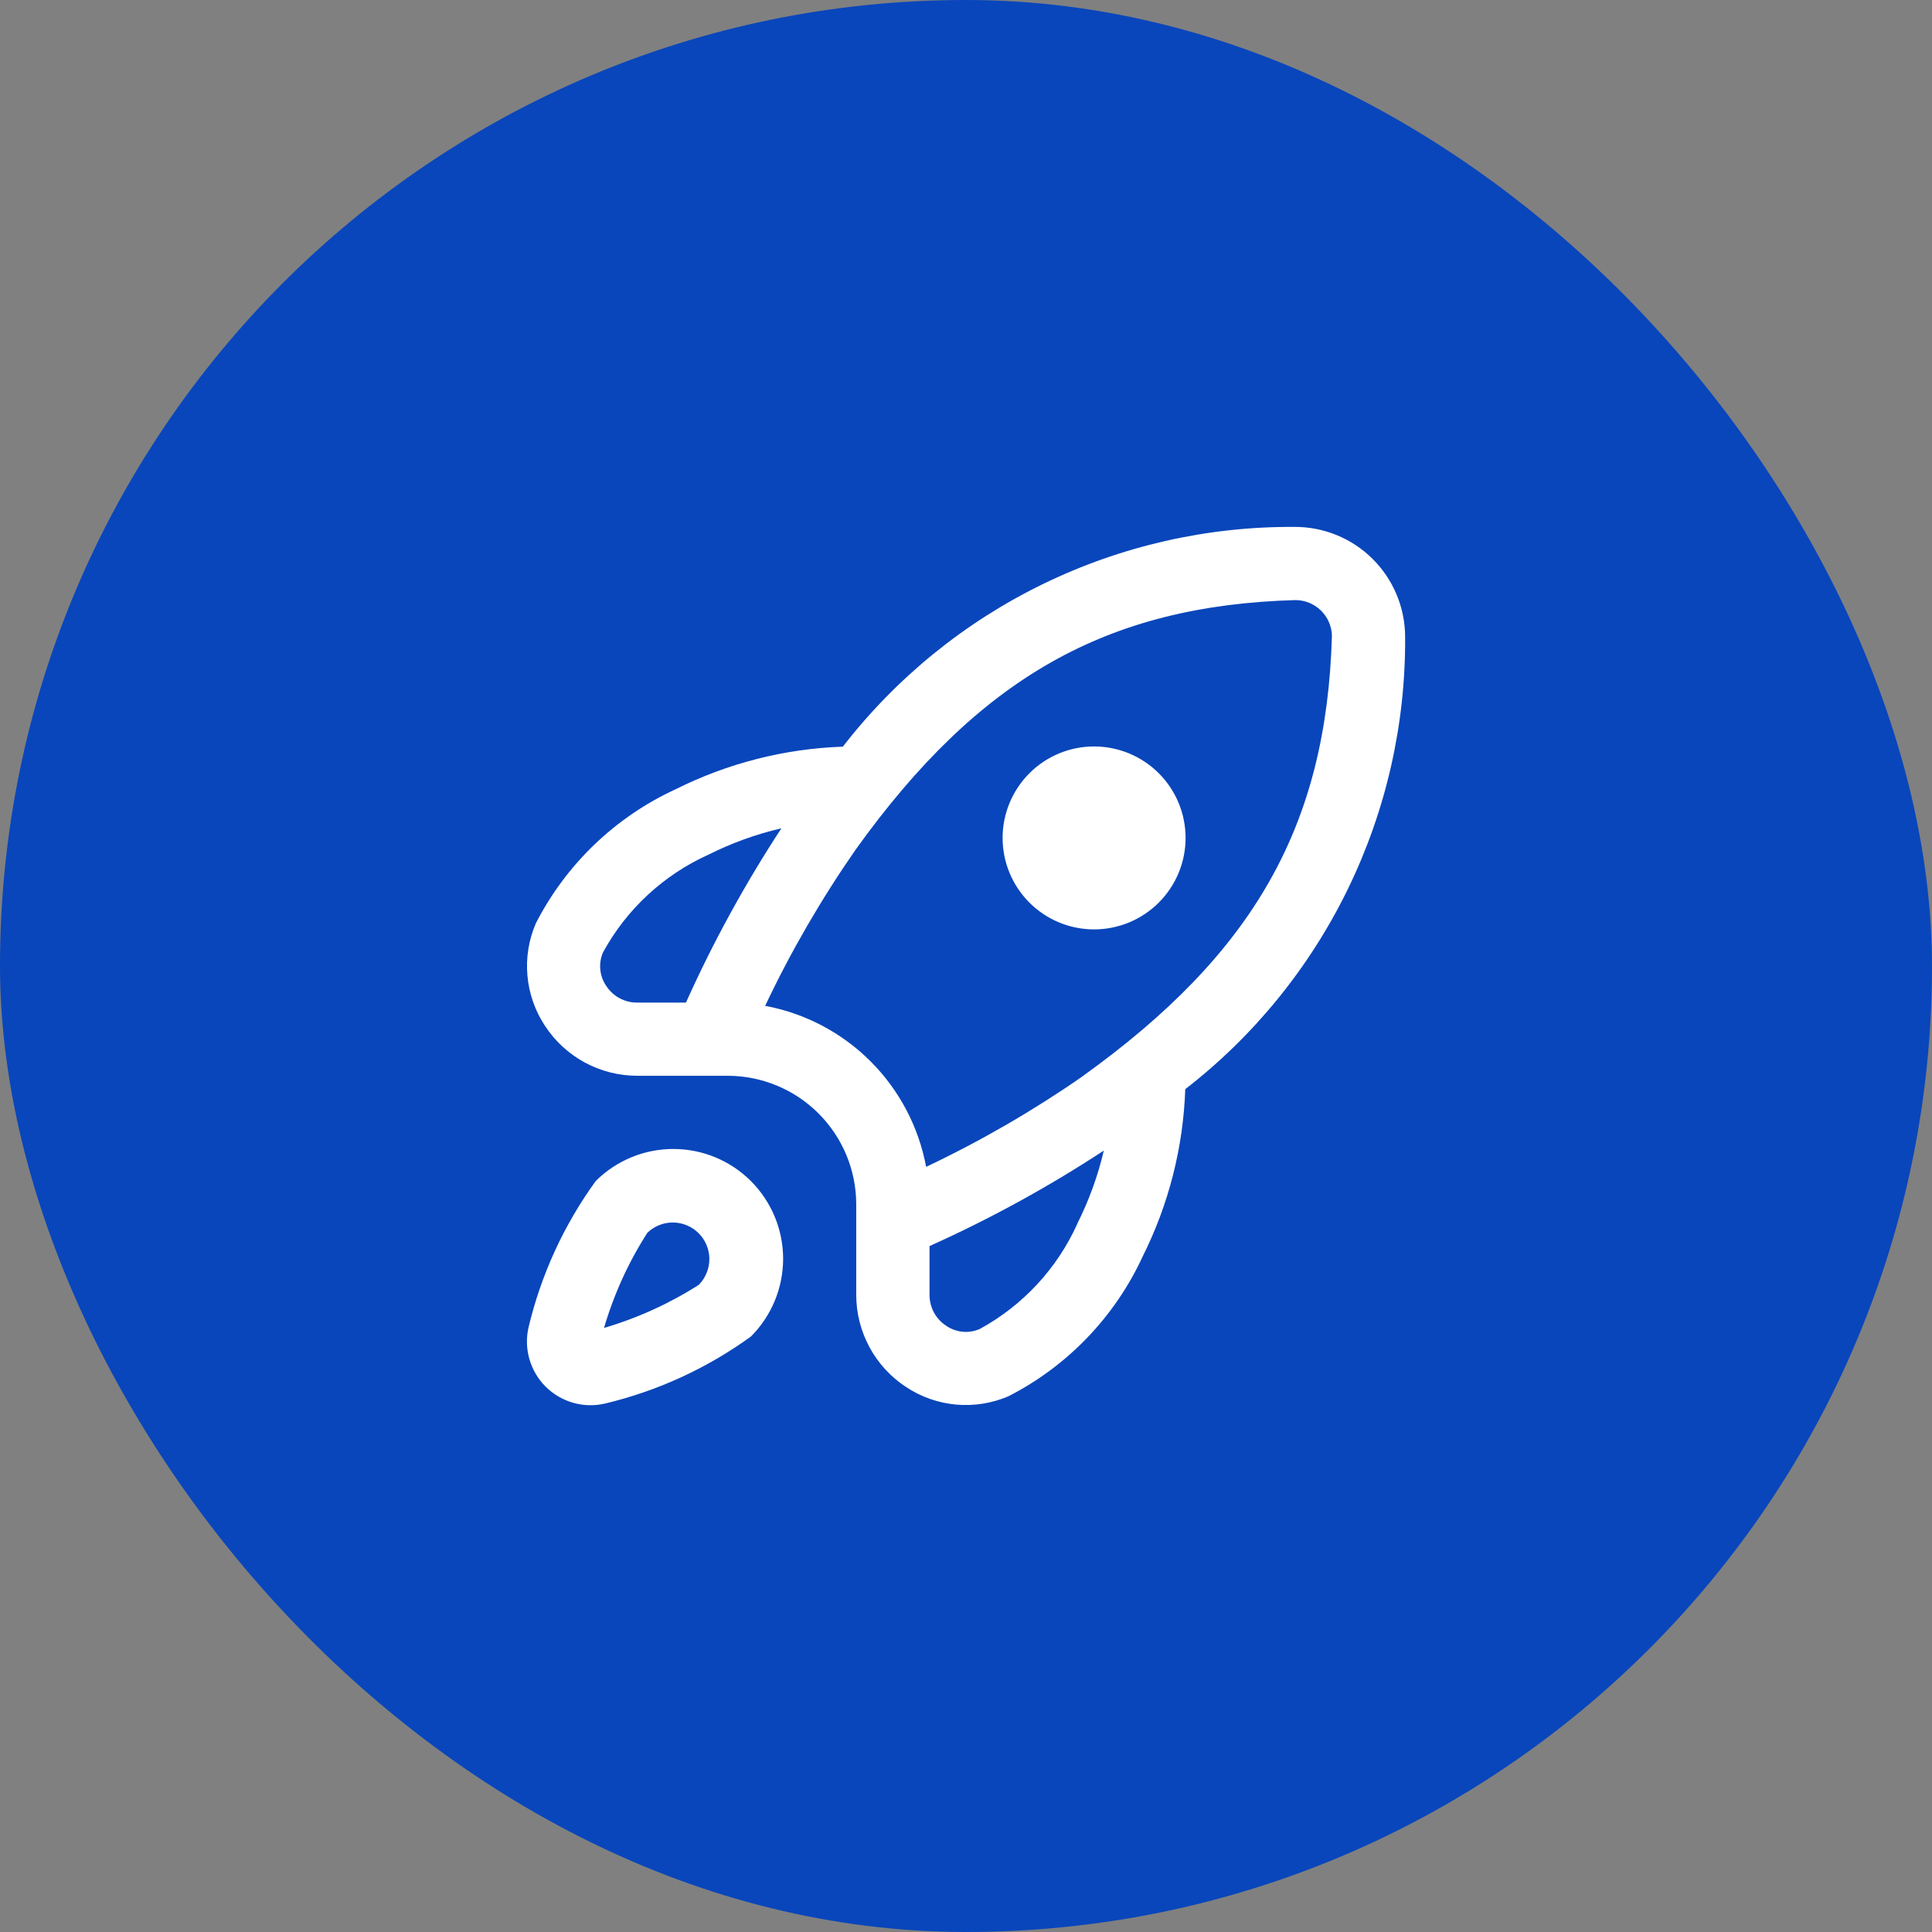 <?xml version="1.0" encoding="UTF-8"?> <svg xmlns="http://www.w3.org/2000/svg" width="55" height="55" viewBox="0 0 55 55" fill="none"><rect x="0" y="0" width="55" height="55" fill="#808080" stroke="none"/><rect width="55" height="55" rx="27.5" fill="#0946BB"></rect><g clip-path="url(#clip0_296_700)"><path d="M16.958 33.623C16.053 34.872 15.403 36.288 15.046 37.789C14.978 38.088 14.987 38.4 15.072 38.694C15.157 38.989 15.315 39.257 15.532 39.474C15.749 39.69 16.017 39.848 16.311 39.933C16.606 40.018 16.917 40.026 17.216 39.958C18.715 39.601 20.129 38.952 21.377 38.048C21.963 37.462 22.293 36.667 22.294 35.837C22.294 35.008 21.966 34.213 21.38 33.626C20.794 33.039 19.999 32.709 19.169 32.709C18.34 32.708 17.545 33.037 16.958 33.623ZM19.904 36.57C19.064 37.107 18.152 37.523 17.195 37.803C17.476 36.846 17.891 35.934 18.429 35.095C18.625 34.905 18.888 34.8 19.161 34.802C19.434 34.805 19.696 34.914 19.889 35.107C20.082 35.3 20.192 35.562 20.194 35.835C20.196 36.108 20.091 36.371 19.901 36.568L19.904 36.57ZM33.751 23.854C33.751 24.545 33.476 25.207 32.988 25.695C32.499 26.184 31.837 26.458 31.146 26.458C30.456 26.458 29.793 26.184 29.305 25.695C28.817 25.207 28.542 24.545 28.542 23.854C28.542 23.163 28.817 22.501 29.305 22.013C29.793 21.524 30.456 21.25 31.146 21.25C31.837 21.25 32.499 21.524 32.988 22.013C33.476 22.501 33.751 23.163 33.751 23.854ZM36.846 15C34.367 14.985 31.919 15.542 29.69 16.627C27.461 17.712 25.512 19.296 23.994 21.256C22.339 21.313 20.716 21.727 19.235 22.468C17.517 23.258 16.115 24.603 15.254 26.286C15.051 26.756 14.969 27.268 15.015 27.778C15.06 28.287 15.232 28.777 15.514 29.203C15.799 29.64 16.188 29.998 16.647 30.247C17.105 30.495 17.619 30.625 18.14 30.625H20.73C21.695 30.63 22.62 31.015 23.302 31.698C23.985 32.381 24.371 33.305 24.375 34.271V36.86C24.375 37.382 24.505 37.895 24.753 38.353C25.001 38.812 25.359 39.201 25.795 39.486C26.222 39.769 26.712 39.94 27.221 39.986C27.73 40.031 28.242 39.949 28.712 39.747C30.395 38.885 31.74 37.483 32.531 35.766C33.272 34.285 33.685 32.661 33.742 31.006C35.706 29.485 37.291 27.531 38.377 25.297C39.462 23.063 40.018 20.609 40.001 18.125C39.999 17.712 39.917 17.304 39.757 16.924C39.598 16.543 39.365 16.198 39.072 15.908C38.779 15.617 38.432 15.388 38.05 15.232C37.668 15.076 37.259 14.997 36.846 15ZM19.528 28.541H18.14C17.964 28.543 17.79 28.5 17.636 28.416C17.481 28.332 17.35 28.21 17.255 28.061C17.161 27.924 17.104 27.764 17.089 27.599C17.073 27.433 17.1 27.266 17.166 27.113C17.837 25.883 18.892 24.906 20.169 24.33C20.829 23.999 21.526 23.747 22.245 23.58C21.21 25.16 20.301 26.819 19.528 28.541ZM30.673 34.831C30.098 36.108 29.121 37.163 27.891 37.834C27.738 37.901 27.571 37.927 27.405 37.912C27.239 37.896 27.08 37.839 26.942 37.746C26.794 37.651 26.672 37.52 26.588 37.365C26.504 37.21 26.461 37.036 26.462 36.86V35.473C28.185 34.699 29.844 33.79 31.423 32.755C31.255 33.474 31.002 34.171 30.67 34.831H30.673ZM30.814 30.644C29.404 31.623 27.916 32.483 26.365 33.218C26.153 32.08 25.602 31.034 24.784 30.215C23.966 29.397 22.919 28.846 21.782 28.634C22.516 27.084 23.378 25.598 24.357 24.189C27.865 19.296 31.5 17.236 36.876 17.083C37.147 17.083 37.407 17.189 37.602 17.378C37.797 17.567 37.91 17.825 37.917 18.096C37.764 23.5 35.705 27.135 30.811 30.644H30.814Z" fill="white"></path></g><defs><clipPath id="clip0_296_700"><rect width="25" height="25" fill="white" transform="translate(15 15)"></rect></clipPath></defs></svg> 